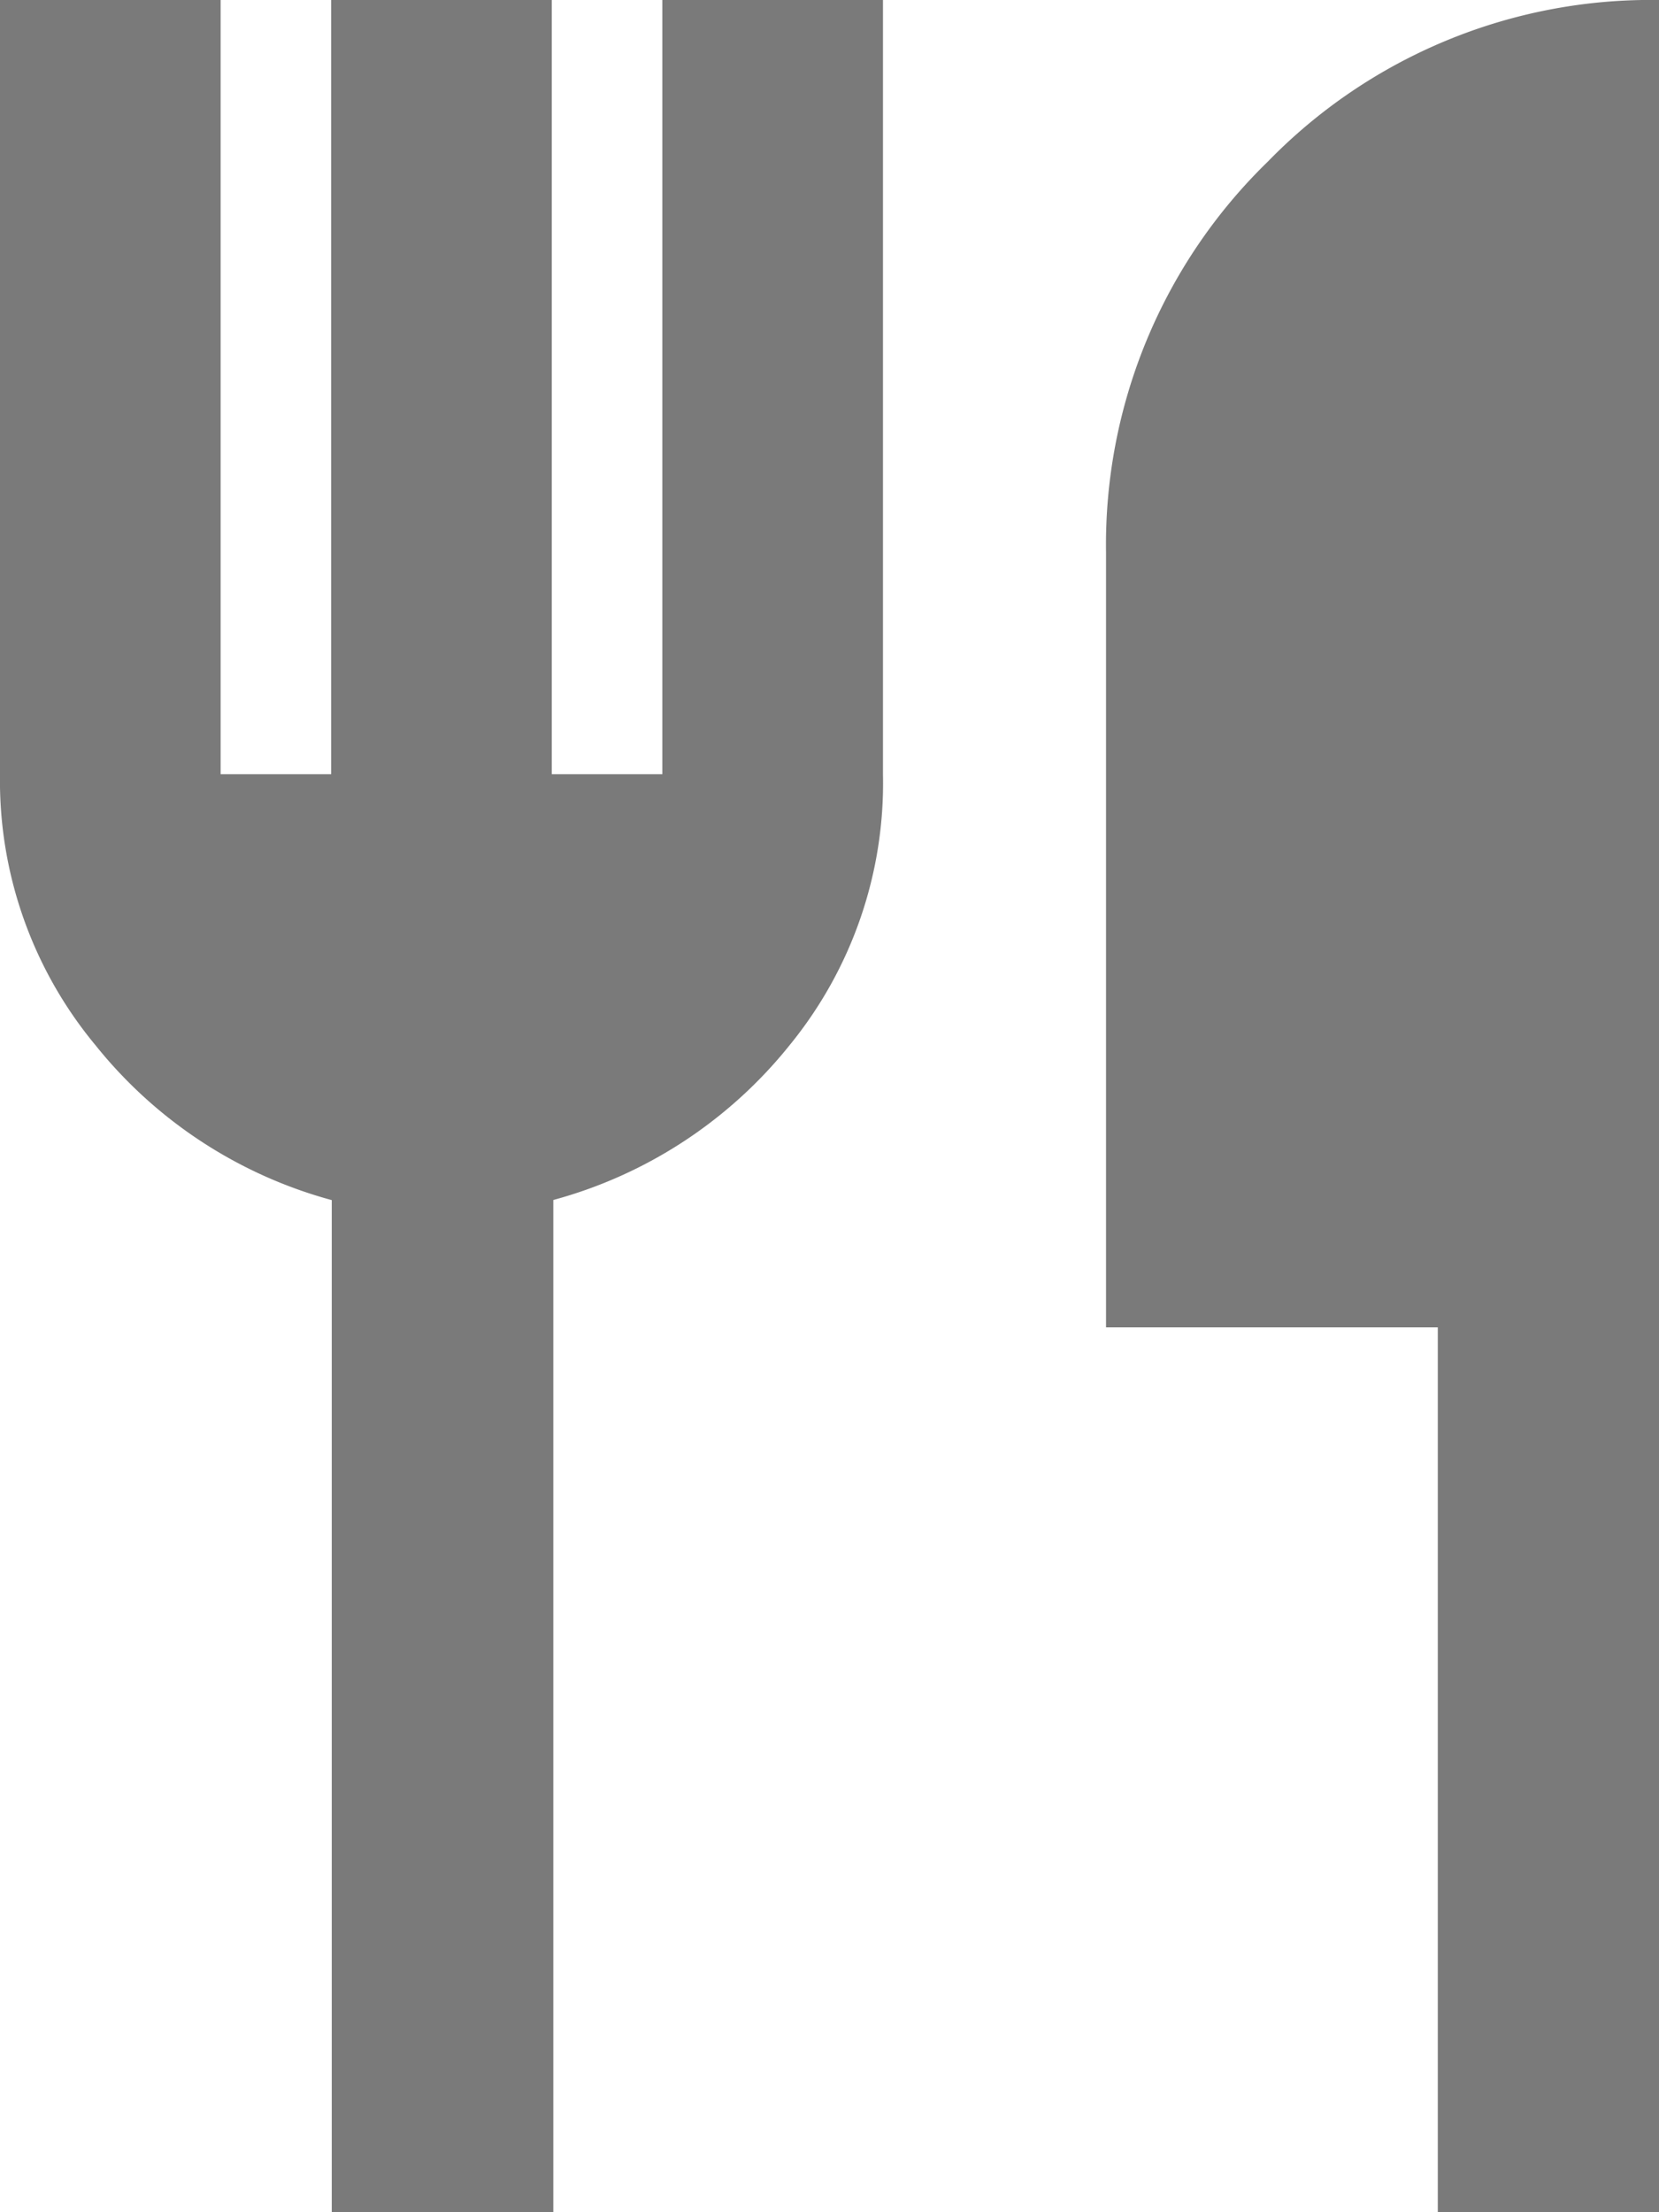 <svg xmlns="http://www.w3.org/2000/svg" width="14.287" height="19.049" viewBox="0 0 14.287 19.049">
  <path id="icono-raciones-receta" data-name="Trazado 14" d="M2.857,19.049V10.334A3.921,3.921,0,0,1,.822,9,3.567,3.567,0,0,1,0,6.667V0H1.9V6.667h.952V0h1.9V6.667h.952V0h1.9V6.667A3.567,3.567,0,0,1,6.8,9a3.921,3.921,0,0,1-2.035,1.333v8.715Zm9.525,0V11.43H9.525V4.762a4.6,4.6,0,0,1,1.393-3.37A4.6,4.6,0,0,1,14.287,0V19.049Z" transform="translate(0 0)" fill="#7a7a7a"/>
</svg>

